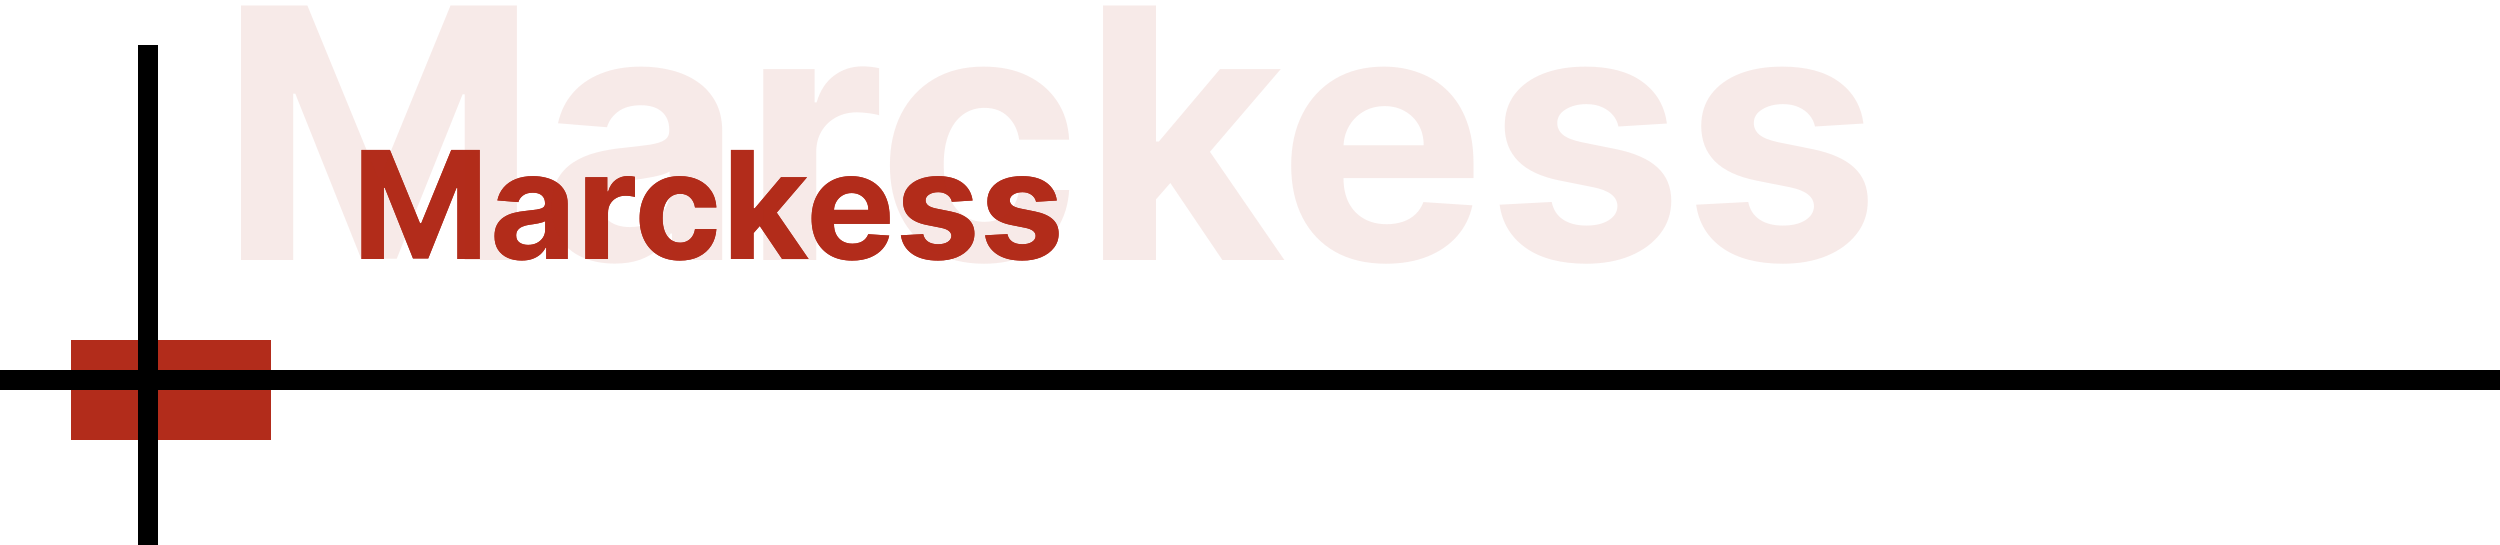 <svg width="2500" height="545" viewBox="0 0 2500 545" fill="none" xmlns="http://www.w3.org/2000/svg">
<rect x="71" y="340" width="200" height="100" fill="#B22C1B"/>
<rect x="138" y="45" width="20" height="500" fill="black"/>
<rect y="370" width="2500" height="20" fill="black"/>
<path d="M361.482 149.909H389.926L419.969 223.205H421.247L451.29 149.909H479.734V259H457.362V187.995H456.457L428.225 258.467H412.991L384.759 187.729H383.854V259H361.482V149.909ZM521.642 260.545C516.422 260.545 511.77 259.639 507.686 257.828C503.602 255.982 500.371 253.265 497.992 249.678C495.648 246.056 494.476 241.546 494.476 236.148C494.476 231.603 495.311 227.786 496.98 224.696C498.649 221.607 500.921 219.121 503.798 217.239C506.674 215.357 509.941 213.936 513.599 212.977C517.292 212.018 521.163 211.344 525.211 210.953C529.97 210.456 533.805 209.994 536.717 209.568C539.629 209.107 541.742 208.432 543.056 207.544C544.369 206.656 545.026 205.342 545.026 203.602V203.283C545.026 199.909 543.961 197.299 541.83 195.452C539.735 193.606 536.752 192.683 532.882 192.683C528.798 192.683 525.548 193.588 523.134 195.399C520.719 197.175 519.121 199.412 518.34 202.111L497.352 200.406C498.418 195.435 500.513 191.138 503.638 187.516C506.763 183.858 510.794 181.053 515.73 179.099C520.701 177.111 526.454 176.116 532.988 176.116C537.534 176.116 541.884 176.649 546.039 177.714C550.229 178.78 553.94 180.431 557.171 182.668C560.438 184.906 563.013 187.782 564.895 191.298C566.777 194.778 567.718 198.95 567.718 203.815V259H546.198V247.654H545.559C544.245 250.211 542.487 252.466 540.286 254.419C538.084 256.337 535.438 257.846 532.349 258.947C529.259 260.012 525.691 260.545 521.642 260.545ZM528.141 244.884C531.479 244.884 534.426 244.227 536.983 242.913C539.54 241.564 541.546 239.753 543.002 237.48C544.458 235.207 545.186 232.633 545.186 229.756V221.074C544.476 221.536 543.499 221.962 542.257 222.352C541.049 222.707 539.682 223.045 538.155 223.364C536.628 223.648 535.101 223.915 533.574 224.163C532.047 224.376 530.662 224.572 529.419 224.749C526.756 225.14 524.43 225.761 522.441 226.614C520.453 227.466 518.908 228.62 517.807 230.076C516.706 231.496 516.156 233.272 516.156 235.403C516.156 238.492 517.274 240.854 519.512 242.487C521.784 244.085 524.661 244.884 528.141 244.884ZM585.323 259V177.182H607.322V191.457H608.175C609.666 186.379 612.17 182.544 615.685 179.952C619.201 177.324 623.249 176.01 627.83 176.01C628.966 176.01 630.192 176.081 631.506 176.223C632.819 176.365 633.974 176.56 634.968 176.809V196.944C633.903 196.624 632.429 196.34 630.547 196.092C628.665 195.843 626.942 195.719 625.38 195.719C622.042 195.719 619.059 196.447 616.431 197.903C613.839 199.323 611.779 201.312 610.252 203.869C608.76 206.425 608.015 209.373 608.015 212.711V259H585.323ZM679.859 260.598C671.478 260.598 664.269 258.822 658.232 255.271C652.231 251.685 647.614 246.713 644.383 240.357C641.187 234 639.589 226.685 639.589 218.411C639.589 210.03 641.205 202.679 644.436 196.358C647.703 190.001 652.337 185.048 658.339 181.496C664.34 177.91 671.478 176.116 679.752 176.116C686.89 176.116 693.14 177.413 698.502 180.005C703.864 182.597 708.108 186.237 711.233 190.925C714.358 195.612 716.08 201.116 716.4 207.438H694.987C694.383 203.354 692.785 200.069 690.192 197.583C687.636 195.062 684.28 193.801 680.125 193.801C676.609 193.801 673.538 194.76 670.91 196.678C668.317 198.56 666.293 201.312 664.837 204.934C663.381 208.556 662.653 212.942 662.653 218.091C662.653 223.311 663.364 227.75 664.784 231.408C666.24 235.065 668.282 237.853 670.91 239.771C673.538 241.688 676.609 242.647 680.125 242.647C682.717 242.647 685.043 242.114 687.103 241.049C689.198 239.984 690.92 238.439 692.27 236.415C693.655 234.355 694.56 231.887 694.987 229.011H716.4C716.045 235.261 714.34 240.765 711.286 245.523C708.268 250.246 704.095 253.94 698.768 256.603C693.442 259.266 687.138 260.598 679.859 260.598ZM751.49 235.456L751.543 208.237H754.845L781.053 177.182H807.1L771.891 218.304H766.511L751.49 235.456ZM730.928 259V149.909H753.62V259H730.928ZM782.065 259L757.988 223.364L773.116 207.331L808.645 259H782.065ZM852.151 260.598C843.735 260.598 836.49 258.893 830.418 255.484C824.381 252.04 819.729 247.175 816.462 240.889C813.195 234.568 811.561 227.093 811.561 218.464C811.561 210.048 813.195 202.661 816.462 196.305C819.729 189.948 824.328 184.994 830.258 181.443C836.224 177.892 843.22 176.116 851.245 176.116C856.643 176.116 861.668 176.987 866.32 178.727C871.007 180.431 875.091 183.006 878.571 186.45C882.087 189.895 884.821 194.227 886.775 199.447C888.728 204.632 889.704 210.705 889.704 217.665V223.897H820.617V209.835H868.344C868.344 206.567 867.634 203.673 866.213 201.152C864.793 198.631 862.822 196.66 860.301 195.239C857.815 193.783 854.921 193.055 851.618 193.055C848.174 193.055 845.12 193.854 842.456 195.452C839.828 197.015 837.769 199.128 836.277 201.791C834.786 204.419 834.022 207.349 833.987 210.58V223.95C833.987 227.999 834.733 231.496 836.224 234.444C837.751 237.391 839.9 239.664 842.669 241.262C845.439 242.86 848.724 243.659 852.524 243.659C855.045 243.659 857.353 243.304 859.449 242.594C861.544 241.884 863.337 240.818 864.828 239.398C866.32 237.977 867.456 236.237 868.238 234.178L889.225 235.562C888.159 240.605 885.975 245.009 882.673 248.773C879.406 252.501 875.18 255.413 869.995 257.509C864.846 259.568 858.898 260.598 852.151 260.598ZM972.588 200.513L951.814 201.791C951.458 200.016 950.695 198.418 949.523 196.997C948.351 195.541 946.806 194.387 944.889 193.535C943.007 192.647 940.752 192.203 938.124 192.203C934.608 192.203 931.643 192.949 929.228 194.44C926.814 195.896 925.606 197.849 925.606 200.3C925.606 202.253 926.387 203.904 927.95 205.254C929.512 206.603 932.194 207.686 935.993 208.503L950.801 211.486C958.756 213.119 964.686 215.747 968.593 219.369C972.499 222.991 974.452 227.75 974.452 233.645C974.452 239.007 972.872 243.712 969.711 247.761C966.586 251.809 962.289 254.969 956.821 257.242C951.387 259.479 945.12 260.598 938.017 260.598C927.186 260.598 918.557 258.343 912.13 253.833C905.738 249.288 901.991 243.109 900.89 235.296L923.209 234.124C923.884 237.427 925.517 239.948 928.11 241.688C930.702 243.393 934.022 244.245 938.071 244.245C942.048 244.245 945.244 243.482 947.659 241.955C950.109 240.392 951.352 238.386 951.387 235.935C951.352 233.876 950.482 232.189 948.777 230.875C947.073 229.526 944.445 228.496 940.894 227.786L926.725 224.962C918.735 223.364 912.787 220.594 908.88 216.653C905.01 212.711 903.074 207.686 903.074 201.578C903.074 196.322 904.495 191.795 907.336 187.995C910.212 184.195 914.243 181.266 919.427 179.206C924.647 177.146 930.755 176.116 937.751 176.116C948.085 176.116 956.217 178.3 962.147 182.668C968.113 187.036 971.593 192.984 972.588 200.513ZM1056.82 200.513L1036.04 201.791C1035.69 200.016 1034.92 198.418 1033.75 196.997C1032.58 195.541 1031.03 194.387 1029.12 193.535C1027.24 192.647 1024.98 192.203 1022.35 192.203C1018.84 192.203 1015.87 192.949 1013.46 194.44C1011.04 195.896 1009.83 197.849 1009.83 200.3C1009.83 202.253 1010.62 203.904 1012.18 205.254C1013.74 206.603 1016.42 207.686 1020.22 208.503L1035.03 211.486C1042.98 213.119 1048.91 215.747 1052.82 219.369C1056.73 222.991 1058.68 227.75 1058.68 233.645C1058.68 239.007 1057.1 243.712 1053.94 247.761C1050.81 251.809 1046.52 254.969 1041.05 257.242C1035.62 259.479 1029.35 260.598 1022.25 260.598C1011.41 260.598 1002.79 258.343 996.358 253.833C989.966 249.288 986.22 243.109 985.119 235.296L1007.44 234.124C1008.11 237.427 1009.75 239.948 1012.34 241.688C1014.93 243.393 1018.25 244.245 1022.3 244.245C1026.28 244.245 1029.47 243.482 1031.89 241.955C1034.34 240.392 1035.58 238.386 1035.62 235.935C1035.58 233.876 1034.71 232.189 1033.01 230.875C1031.3 229.526 1028.67 228.496 1025.12 227.786L1010.95 224.962C1002.96 223.364 997.015 220.594 993.109 216.653C989.238 212.711 987.303 207.686 987.303 201.578C987.303 196.322 988.723 191.795 991.564 187.995C994.441 184.195 998.471 181.266 1003.66 179.206C1008.88 177.146 1014.98 176.116 1021.98 176.116C1032.31 176.116 1040.45 178.3 1046.38 182.668C1052.34 187.036 1055.82 192.984 1056.82 200.513Z" fill="#B22C1B"/>
<rect x="71" y="340" width="200" height="100" fill="#B22C1B"/>
<rect x="138" y="45" width="20" height="500" fill="black"/>
<rect y="370" width="2500" height="20" fill="black"/>
<path d="M361.482 149.909H389.926L419.969 223.205H421.247L451.29 149.909H479.734V259H457.362V187.995H456.457L428.225 258.467H412.991L384.759 187.729H383.854V259H361.482V149.909ZM521.642 260.545C516.422 260.545 511.77 259.639 507.686 257.828C503.602 255.982 500.371 253.265 497.992 249.678C495.648 246.056 494.476 241.546 494.476 236.148C494.476 231.603 495.311 227.786 496.98 224.696C498.649 221.607 500.921 219.121 503.798 217.239C506.674 215.357 509.941 213.936 513.599 212.977C517.292 212.018 521.163 211.344 525.211 210.953C529.97 210.456 533.805 209.994 536.717 209.568C539.629 209.107 541.742 208.432 543.056 207.544C544.369 206.656 545.026 205.342 545.026 203.602V203.283C545.026 199.909 543.961 197.299 541.83 195.452C539.735 193.606 536.752 192.683 532.882 192.683C528.798 192.683 525.548 193.588 523.134 195.399C520.719 197.175 519.121 199.412 518.34 202.111L497.352 200.406C498.418 195.435 500.513 191.138 503.638 187.516C506.763 183.858 510.794 181.053 515.73 179.099C520.701 177.111 526.454 176.116 532.988 176.116C537.534 176.116 541.884 176.649 546.039 177.714C550.229 178.78 553.94 180.431 557.171 182.668C560.438 184.906 563.013 187.782 564.895 191.298C566.777 194.778 567.718 198.95 567.718 203.815V259H546.198V247.654H545.559C544.245 250.211 542.487 252.466 540.286 254.419C538.084 256.337 535.438 257.846 532.349 258.947C529.259 260.012 525.691 260.545 521.642 260.545ZM528.141 244.884C531.479 244.884 534.426 244.227 536.983 242.913C539.54 241.564 541.546 239.753 543.002 237.48C544.458 235.207 545.186 232.633 545.186 229.756V221.074C544.476 221.536 543.499 221.962 542.257 222.352C541.049 222.707 539.682 223.045 538.155 223.364C536.628 223.648 535.101 223.915 533.574 224.163C532.047 224.376 530.662 224.572 529.419 224.749C526.756 225.14 524.43 225.761 522.441 226.614C520.453 227.466 518.908 228.62 517.807 230.076C516.706 231.496 516.156 233.272 516.156 235.403C516.156 238.492 517.274 240.854 519.512 242.487C521.784 244.085 524.661 244.884 528.141 244.884ZM585.323 259V177.182H607.322V191.457H608.175C609.666 186.379 612.17 182.544 615.685 179.952C619.201 177.324 623.249 176.01 627.83 176.01C628.966 176.01 630.192 176.081 631.506 176.223C632.819 176.365 633.974 176.56 634.968 176.809V196.944C633.903 196.624 632.429 196.34 630.547 196.092C628.665 195.843 626.942 195.719 625.38 195.719C622.042 195.719 619.059 196.447 616.431 197.903C613.839 199.323 611.779 201.312 610.252 203.869C608.76 206.425 608.015 209.373 608.015 212.711V259H585.323ZM679.859 260.598C671.478 260.598 664.269 258.822 658.232 255.271C652.231 251.685 647.614 246.713 644.383 240.357C641.187 234 639.589 226.685 639.589 218.411C639.589 210.03 641.205 202.679 644.436 196.358C647.703 190.001 652.337 185.048 658.339 181.496C664.34 177.91 671.478 176.116 679.752 176.116C686.89 176.116 693.14 177.413 698.502 180.005C703.864 182.597 708.108 186.237 711.233 190.925C714.358 195.612 716.08 201.116 716.4 207.438H694.987C694.383 203.354 692.785 200.069 690.192 197.583C687.636 195.062 684.28 193.801 680.125 193.801C676.609 193.801 673.538 194.76 670.91 196.678C668.317 198.56 666.293 201.312 664.837 204.934C663.381 208.556 662.653 212.942 662.653 218.091C662.653 223.311 663.364 227.75 664.784 231.408C666.24 235.065 668.282 237.853 670.91 239.771C673.538 241.688 676.609 242.647 680.125 242.647C682.717 242.647 685.043 242.114 687.103 241.049C689.198 239.984 690.92 238.439 692.27 236.415C693.655 234.355 694.56 231.887 694.987 229.011H716.4C716.045 235.261 714.34 240.765 711.286 245.523C708.268 250.246 704.095 253.94 698.768 256.603C693.442 259.266 687.138 260.598 679.859 260.598ZM751.49 235.456L751.543 208.237H754.845L781.053 177.182H807.1L771.891 218.304H766.511L751.49 235.456ZM730.928 259V149.909H753.62V259H730.928ZM782.065 259L757.988 223.364L773.116 207.331L808.645 259H782.065ZM852.151 260.598C843.735 260.598 836.49 258.893 830.418 255.484C824.381 252.04 819.729 247.175 816.462 240.889C813.195 234.568 811.561 227.093 811.561 218.464C811.561 210.048 813.195 202.661 816.462 196.305C819.729 189.948 824.328 184.994 830.258 181.443C836.224 177.892 843.22 176.116 851.245 176.116C856.643 176.116 861.668 176.987 866.32 178.727C871.007 180.431 875.091 183.006 878.571 186.45C882.087 189.895 884.821 194.227 886.775 199.447C888.728 204.632 889.704 210.705 889.704 217.665V223.897H820.617V209.835H868.344C868.344 206.567 867.634 203.673 866.213 201.152C864.793 198.631 862.822 196.66 860.301 195.239C857.815 193.783 854.921 193.055 851.618 193.055C848.174 193.055 845.12 193.854 842.456 195.452C839.828 197.015 837.769 199.128 836.277 201.791C834.786 204.419 834.022 207.349 833.987 210.58V223.95C833.987 227.999 834.733 231.496 836.224 234.444C837.751 237.391 839.9 239.664 842.669 241.262C845.439 242.86 848.724 243.659 852.524 243.659C855.045 243.659 857.353 243.304 859.449 242.594C861.544 241.884 863.337 240.818 864.828 239.398C866.32 237.977 867.456 236.237 868.238 234.178L889.225 235.562C888.159 240.605 885.975 245.009 882.673 248.773C879.406 252.501 875.18 255.413 869.995 257.509C864.846 259.568 858.898 260.598 852.151 260.598ZM972.588 200.513L951.814 201.791C951.458 200.016 950.695 198.418 949.523 196.997C948.351 195.541 946.806 194.387 944.889 193.535C943.007 192.647 940.752 192.203 938.124 192.203C934.608 192.203 931.643 192.949 929.228 194.44C926.814 195.896 925.606 197.849 925.606 200.3C925.606 202.253 926.387 203.904 927.95 205.254C929.512 206.603 932.194 207.686 935.993 208.503L950.801 211.486C958.756 213.119 964.686 215.747 968.593 219.369C972.499 222.991 974.452 227.75 974.452 233.645C974.452 239.007 972.872 243.712 969.711 247.761C966.586 251.809 962.289 254.969 956.821 257.242C951.387 259.479 945.12 260.598 938.017 260.598C927.186 260.598 918.557 258.343 912.13 253.833C905.738 249.288 901.991 243.109 900.89 235.296L923.209 234.124C923.884 237.427 925.517 239.948 928.11 241.688C930.702 243.393 934.022 244.245 938.071 244.245C942.048 244.245 945.244 243.482 947.659 241.955C950.109 240.392 951.352 238.386 951.387 235.935C951.352 233.876 950.482 232.189 948.777 230.875C947.073 229.526 944.445 228.496 940.894 227.786L926.725 224.962C918.735 223.364 912.787 220.594 908.88 216.653C905.01 212.711 903.074 207.686 903.074 201.578C903.074 196.322 904.495 191.795 907.336 187.995C910.212 184.195 914.243 181.266 919.427 179.206C924.647 177.146 930.755 176.116 937.751 176.116C948.085 176.116 956.217 178.3 962.147 182.668C968.113 187.036 971.593 192.984 972.588 200.513ZM1056.82 200.513L1036.04 201.791C1035.69 200.016 1034.92 198.418 1033.75 196.997C1032.58 195.541 1031.03 194.387 1029.12 193.535C1027.24 192.647 1024.98 192.203 1022.35 192.203C1018.84 192.203 1015.87 192.949 1013.46 194.44C1011.04 195.896 1009.83 197.849 1009.83 200.3C1009.83 202.253 1010.62 203.904 1012.18 205.254C1013.74 206.603 1016.42 207.686 1020.22 208.503L1035.03 211.486C1042.98 213.119 1048.91 215.747 1052.82 219.369C1056.73 222.991 1058.68 227.75 1058.68 233.645C1058.68 239.007 1057.1 243.712 1053.94 247.761C1050.81 251.809 1046.52 254.969 1041.05 257.242C1035.62 259.479 1029.35 260.598 1022.25 260.598C1011.41 260.598 1002.79 258.343 996.358 253.833C989.966 249.288 986.22 243.109 985.119 235.296L1007.44 234.124C1008.11 237.427 1009.75 239.948 1012.34 241.688C1014.93 243.393 1018.25 244.245 1022.3 244.245C1026.28 244.245 1029.47 243.482 1031.89 241.955C1034.34 240.392 1035.58 238.386 1035.62 235.935C1035.58 233.876 1034.71 232.189 1033.01 230.875C1031.3 229.526 1028.67 228.496 1025.12 227.786L1010.95 224.962C1002.96 223.364 997.015 220.594 993.109 216.653C989.238 212.711 987.303 207.686 987.303 201.578C987.303 196.322 988.723 191.795 991.564 187.995C994.441 184.195 998.471 181.266 1003.66 179.206C1008.88 177.146 1014.98 176.116 1021.98 176.116C1032.31 176.116 1040.45 178.3 1046.38 182.668C1052.34 187.036 1055.82 192.984 1056.82 200.513Z" fill="#B22C1B"/>
<path d="M240.991 5.455H307.362L377.461 176.477H380.444L450.543 5.455H516.914V260H464.712V94.322H462.599L396.726 258.757H361.179L295.305 93.7H293.192V260H240.991V5.455ZM614.699 263.604C602.519 263.604 591.664 261.491 582.135 257.266C572.606 252.957 565.066 246.618 559.514 238.249C554.046 229.798 551.311 219.274 551.311 206.68C551.311 196.074 553.258 187.166 557.153 179.957C561.047 172.749 566.35 166.948 573.062 162.557C579.774 158.165 587.397 154.851 595.931 152.614C604.549 150.376 613.58 148.802 623.026 147.891C634.13 146.731 643.079 145.653 649.873 144.659C656.668 143.582 661.598 142.008 664.664 139.936C667.729 137.865 669.262 134.799 669.262 130.739V129.993C669.262 122.121 666.776 116.031 661.805 111.722C656.916 107.414 649.956 105.259 640.924 105.259C631.395 105.259 623.814 107.372 618.179 111.598C612.545 115.741 608.816 120.961 606.993 127.259L558.023 123.281C560.509 111.681 565.397 101.655 572.689 93.203C579.981 84.669 589.385 78.123 600.903 73.565C612.503 68.925 625.927 66.605 641.173 66.605C651.779 66.605 661.929 67.848 671.624 70.334C681.401 72.82 690.06 76.673 697.6 81.893C705.223 87.113 711.231 93.825 715.622 102.028C720.014 110.148 722.21 119.884 722.21 131.236V260H671.997V233.526H670.505C667.439 239.492 663.338 244.754 658.2 249.311C653.063 253.786 646.89 257.307 639.681 259.876C632.472 262.362 624.145 263.604 614.699 263.604ZM629.862 227.063C637.651 227.063 644.529 225.53 650.494 222.464C656.46 219.316 661.142 215.09 664.539 209.787C667.936 204.484 669.635 198.477 669.635 191.765V171.506C667.978 172.583 665.699 173.577 662.799 174.489C659.982 175.317 656.792 176.104 653.229 176.85C649.666 177.513 646.103 178.134 642.54 178.714C638.977 179.212 635.745 179.667 632.845 180.082C626.631 180.993 621.204 182.443 616.563 184.432C611.923 186.42 608.319 189.113 605.75 192.511C603.182 195.825 601.897 199.968 601.897 204.94C601.897 212.148 604.507 217.659 609.727 221.47C615.03 225.199 621.742 227.063 629.862 227.063ZM763.287 260V69.091H814.619V102.401H816.608C820.088 90.552 825.93 81.603 834.133 75.554C842.336 69.422 851.782 66.356 862.471 66.356C865.122 66.356 867.981 66.522 871.047 66.854C874.113 67.185 876.805 67.641 879.126 68.221V115.202C876.64 114.457 873.201 113.794 868.809 113.214C864.418 112.634 860.399 112.344 856.753 112.344C848.965 112.344 842.004 114.042 835.873 117.44C829.824 120.754 825.018 125.394 821.455 131.36C817.975 137.326 816.235 144.203 816.235 151.992V260H763.287ZM983.871 263.729C964.316 263.729 947.495 259.586 933.409 251.3C919.406 242.931 908.634 231.33 901.094 216.499C893.636 201.667 889.908 184.598 889.908 165.291C889.908 145.736 893.678 128.584 901.218 113.835C908.841 99.003 919.654 87.444 933.658 79.158C947.661 70.79 964.316 66.605 983.622 66.605C1000.28 66.605 1014.86 69.629 1027.37 75.678C1039.88 81.727 1049.79 90.22 1057.08 101.158C1064.37 112.095 1068.39 124.938 1069.13 139.688H1019.17C1017.76 130.159 1014.03 122.494 1007.98 116.694C1002.02 110.811 994.187 107.869 984.492 107.869C976.289 107.869 969.122 110.107 962.99 114.581C956.941 118.973 952.218 125.394 948.821 133.846C945.424 142.298 943.725 152.531 943.725 164.545C943.725 176.726 945.382 187.083 948.697 195.618C952.094 204.152 956.858 210.657 962.99 215.131C969.122 219.606 976.289 221.843 984.492 221.843C990.541 221.843 995.968 220.6 1000.77 218.114C1005.66 215.629 1009.68 212.024 1012.83 207.301C1016.06 202.495 1018.17 196.737 1019.17 190.025H1069.13C1068.3 204.608 1064.33 217.451 1057.2 228.555C1050.16 239.575 1040.42 248.192 1027.99 254.407C1015.56 260.621 1000.86 263.729 983.871 263.729ZM1151.01 205.064L1151.13 141.552H1158.84L1219.99 69.091H1280.77L1198.61 165.043H1186.06L1151.01 205.064ZM1103.03 260V5.455H1155.98V260H1103.03ZM1222.35 260L1166.17 176.85L1201.47 139.439L1284.37 260H1222.35ZM1385.89 263.729C1366.25 263.729 1349.34 259.751 1335.18 251.797C1321.09 243.759 1310.23 232.408 1302.61 217.741C1294.99 202.992 1291.18 185.55 1291.18 165.415C1291.18 145.778 1294.99 128.543 1302.61 113.711C1310.23 98.879 1320.97 87.32 1334.8 79.034C1348.72 70.748 1365.05 66.605 1383.77 66.605C1396.37 66.605 1408.09 68.635 1418.95 72.695C1429.88 76.673 1439.41 82.68 1447.53 90.717C1455.74 98.755 1462.12 108.864 1466.67 121.044C1471.23 133.142 1473.51 147.311 1473.51 163.551V178.093H1312.31V145.281H1423.67C1423.67 137.657 1422.01 130.904 1418.7 125.021C1415.38 119.138 1410.79 114.54 1404.9 111.225C1399.1 107.828 1392.35 106.129 1384.64 106.129C1376.61 106.129 1369.48 107.994 1363.27 111.722C1357.13 115.368 1352.33 120.298 1348.85 126.513C1345.37 132.644 1343.59 139.48 1343.5 147.021V178.217C1343.5 187.663 1345.24 195.825 1348.72 202.702C1352.29 209.58 1357.3 214.883 1363.76 218.612C1370.23 222.34 1377.89 224.205 1386.76 224.205C1392.64 224.205 1398.02 223.376 1402.91 221.719C1407.8 220.062 1411.99 217.576 1415.47 214.261C1418.95 210.947 1421.6 206.887 1423.42 202.081L1472.39 205.312C1469.91 217.079 1464.81 227.353 1457.1 236.136C1449.48 244.837 1439.62 251.631 1427.52 256.52C1415.51 261.326 1401.63 263.729 1385.89 263.729ZM1666.91 123.53L1618.43 126.513C1617.6 122.37 1615.82 118.641 1613.09 115.327C1610.35 111.929 1606.75 109.237 1602.27 107.248C1597.88 105.176 1592.62 104.141 1586.49 104.141C1578.29 104.141 1571.37 105.881 1565.73 109.361C1560.1 112.758 1557.28 117.315 1557.28 123.033C1557.28 127.59 1559.1 131.443 1562.75 134.592C1566.4 137.74 1572.65 140.268 1581.52 142.173L1616.07 149.134C1634.63 152.945 1648.47 159.077 1657.58 167.528C1666.7 175.98 1671.26 187.083 1671.26 200.838C1671.26 213.35 1667.57 224.329 1660.19 233.775C1652.9 243.221 1642.88 250.595 1630.12 255.898C1617.44 261.119 1602.81 263.729 1586.24 263.729C1560.97 263.729 1540.83 258.467 1525.84 247.944C1510.92 237.338 1502.18 222.92 1499.61 204.691L1551.69 201.957C1553.26 209.663 1557.07 215.546 1563.12 219.606C1569.17 223.583 1576.92 225.572 1586.37 225.572C1595.65 225.572 1603.1 223.79 1608.74 220.227C1614.45 216.581 1617.36 211.9 1617.44 206.183C1617.36 201.377 1615.32 197.441 1611.35 194.375C1607.37 191.226 1601.24 188.823 1592.95 187.166L1559.89 180.579C1541.25 176.85 1527.37 170.387 1518.25 161.19C1509.22 151.992 1504.71 140.268 1504.71 126.016C1504.71 113.752 1508.02 103.188 1514.65 94.322C1521.36 85.456 1530.77 78.62 1542.86 73.814C1555.04 69.008 1569.3 66.605 1585.62 66.605C1609.73 66.605 1628.71 71.701 1642.54 81.893C1656.46 92.085 1664.59 105.964 1666.91 123.53ZM1863.44 123.53L1814.97 126.513C1814.14 122.37 1812.36 118.641 1809.62 115.327C1806.89 111.929 1803.28 109.237 1798.81 107.248C1794.42 105.176 1789.15 104.141 1783.02 104.141C1774.82 104.141 1767.9 105.881 1762.27 109.361C1756.63 112.758 1753.81 117.315 1753.81 123.033C1753.81 127.59 1755.64 131.443 1759.28 134.592C1762.93 137.74 1769.19 140.268 1778.05 142.173L1812.6 149.134C1831.16 152.945 1845 159.077 1854.12 167.528C1863.23 175.98 1867.79 187.083 1867.79 200.838C1867.79 213.35 1864.1 224.329 1856.73 233.775C1849.44 243.221 1839.41 250.595 1826.65 255.898C1813.97 261.119 1799.35 263.729 1782.77 263.729C1757.5 263.729 1737.37 258.467 1722.37 247.944C1707.45 237.338 1698.71 222.92 1696.14 204.691L1748.22 201.957C1749.8 209.663 1753.61 215.546 1759.66 219.606C1765.71 223.583 1773.45 225.572 1782.9 225.572C1792.18 225.572 1799.64 223.79 1805.27 220.227C1810.99 216.581 1813.89 211.9 1813.97 206.183C1813.89 201.377 1811.86 197.441 1807.88 194.375C1803.9 191.226 1797.77 188.823 1789.49 187.166L1756.42 180.579C1737.78 176.85 1723.9 170.387 1714.79 161.19C1705.76 151.992 1701.24 140.268 1701.24 126.016C1701.24 113.752 1704.55 103.188 1711.18 94.322C1717.9 85.456 1727.3 78.62 1739.4 73.814C1751.58 69.008 1765.83 66.605 1782.15 66.605C1806.27 66.605 1825.24 71.701 1839.08 81.893C1853 92.085 1861.12 105.964 1863.44 123.53Z" fill="#B22C1B" fill-opacity="0.1"/>
</svg>
